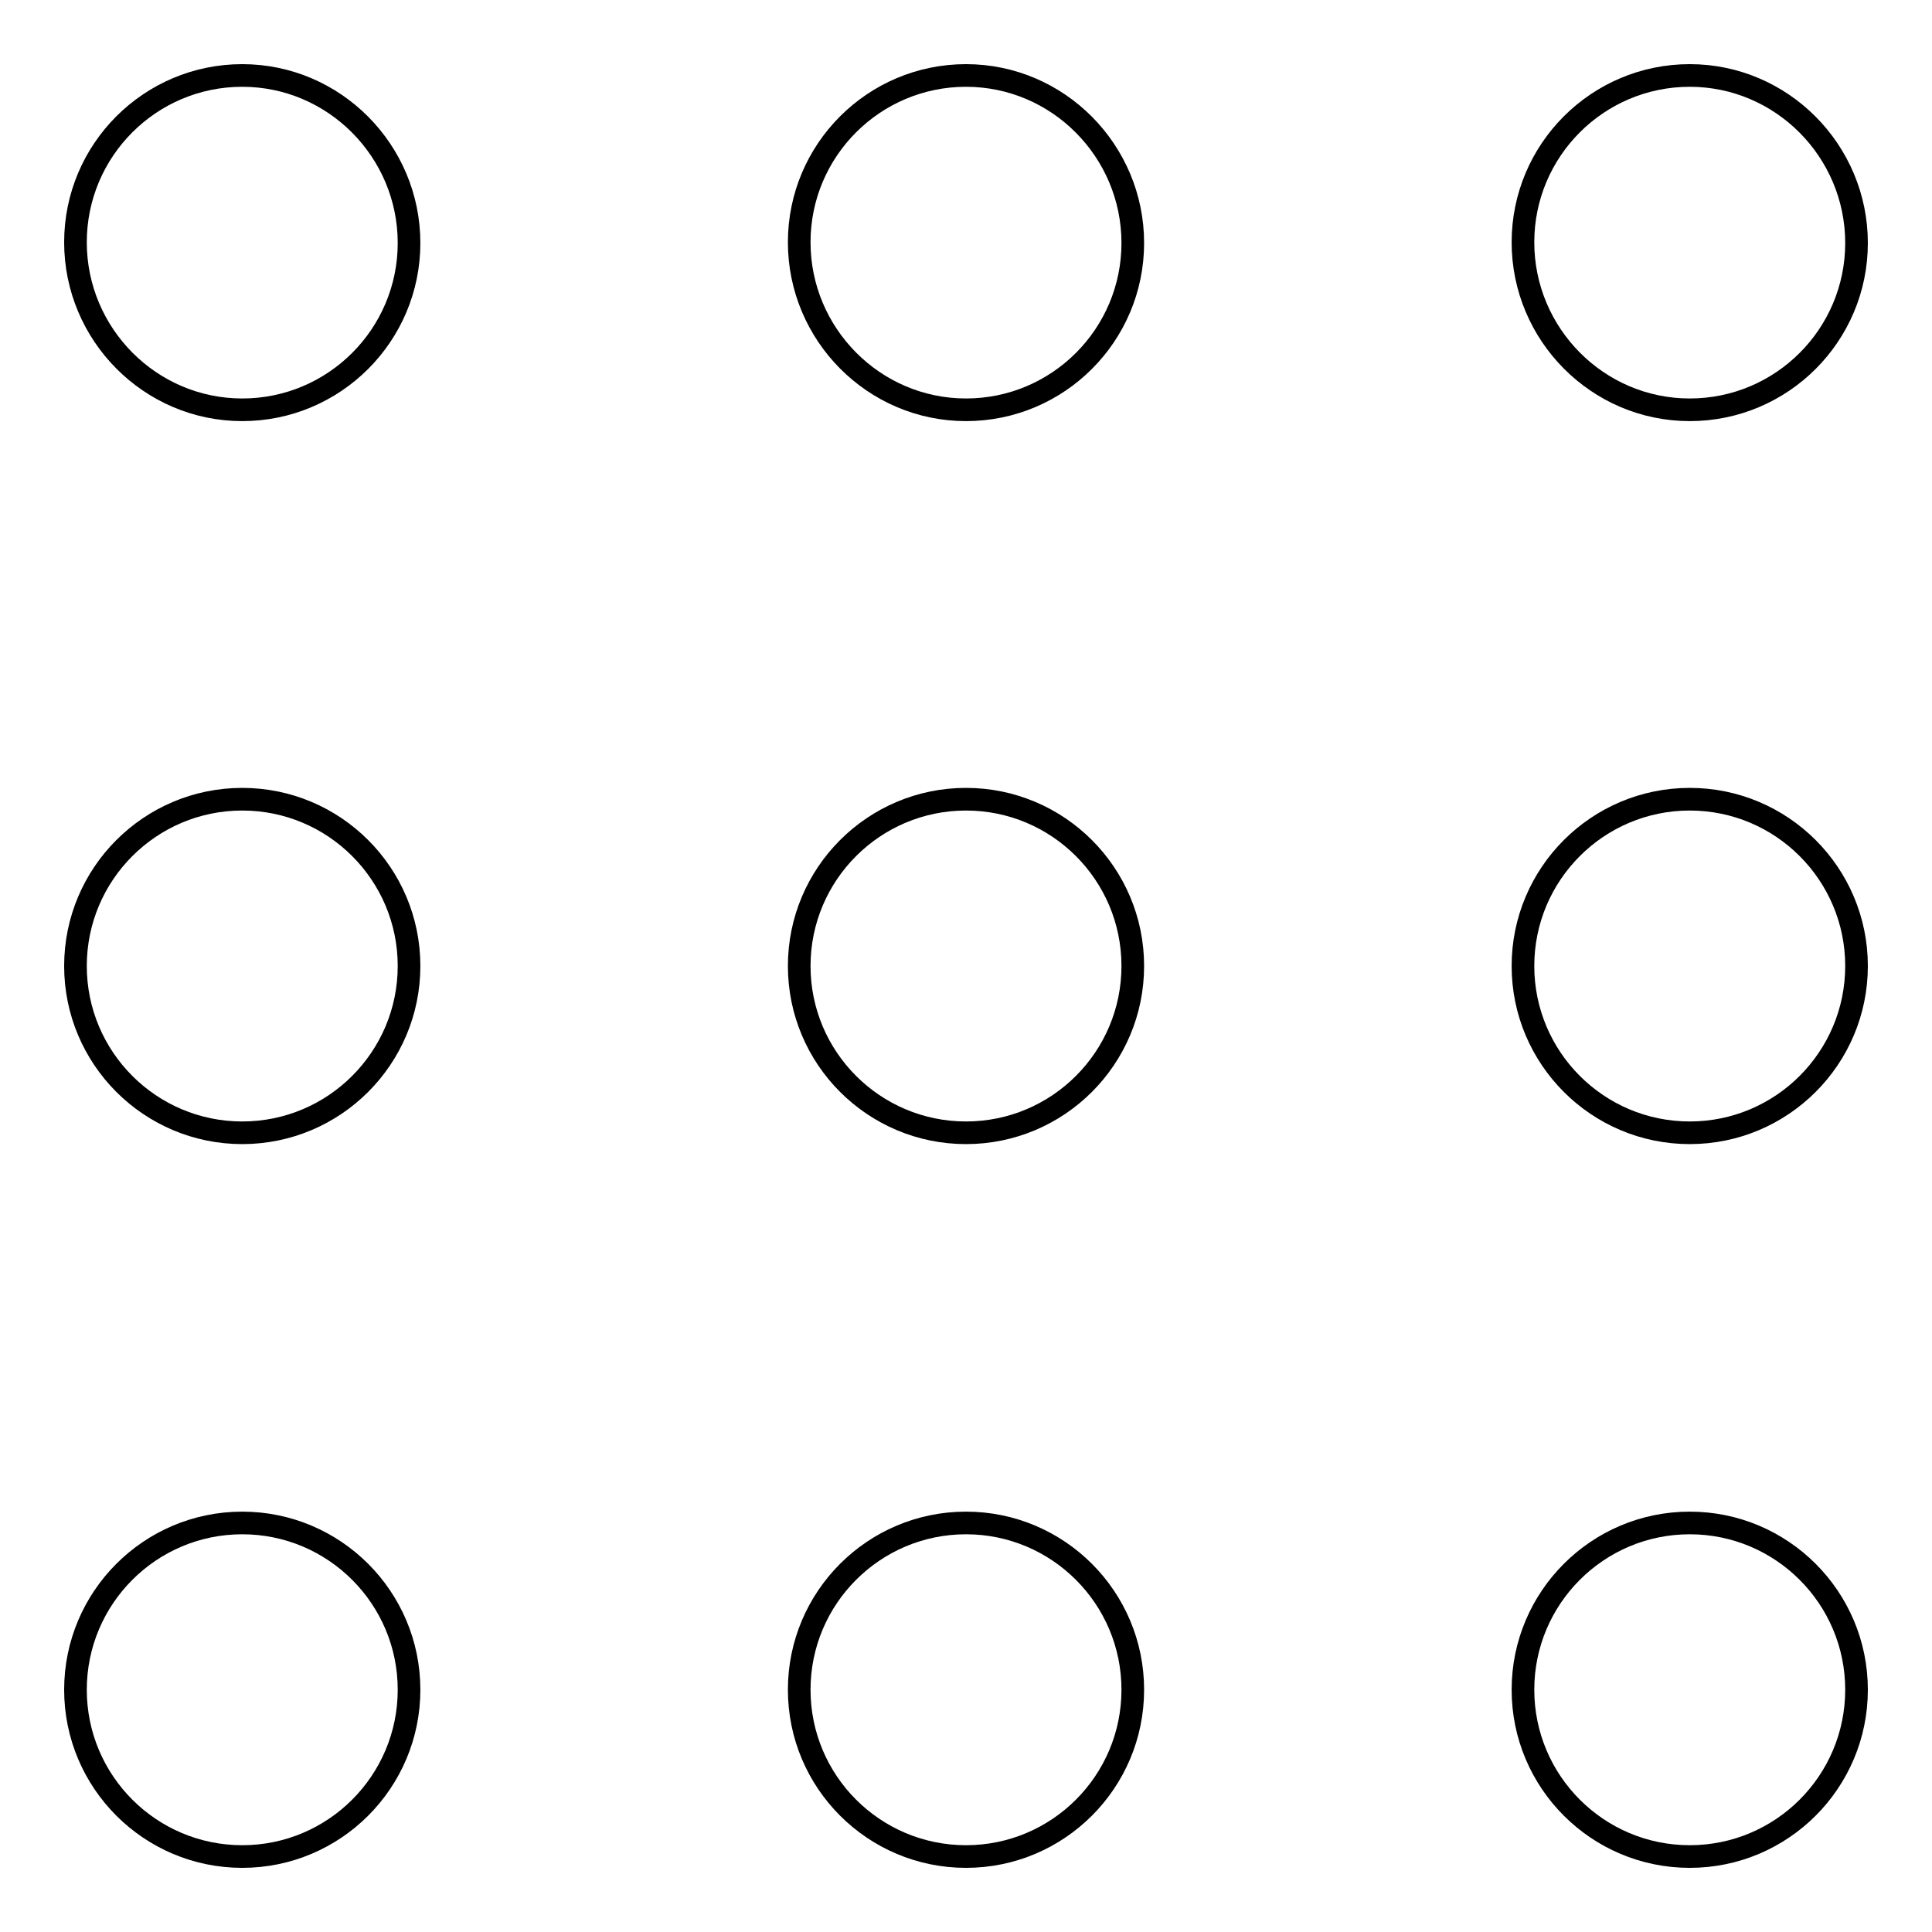 <?xml version="1.0" encoding="utf-8"?>
<!-- Svg Vector Icons : http://www.onlinewebfonts.com/icon -->
<!DOCTYPE svg PUBLIC "-//W3C//DTD SVG 1.1//EN" "http://www.w3.org/Graphics/SVG/1.1/DTD/svg11.dtd">
<svg version="1.1" xmlns="http://www.w3.org/2000/svg" xmlns:xlink="http://www.w3.org/1999/xlink" x="0px" y="0px" viewBox="0 0 256 256" enable-background="new 0 0 256 256" xml:space="preserve">
<g> <path stroke-width="3" fill-opacity="0" stroke="#000000"  d="M223.9,246c12.2,0,22.1-9.9,22.1-22.1s-9.9-22.1-22.1-22.1s-22.1,9.9-22.1,22.1S211.7,246,223.9,246 L223.9,246z M223.9,150.1c12.2,0,22.1-9.9,22.1-22.1c0-12.2-9.9-22.1-22.1-22.1s-22.1,9.9-22.1,22.1 C201.8,140.2,211.7,150.1,223.9,150.1z M223.9,54.3c12.2,0,22.1-9.9,22.1-22.1S236.1,10,223.9,10s-22.1,9.9-22.1,22.1 S211.7,54.3,223.9,54.3z M128,246c12.2,0,22.1-9.9,22.1-22.1s-9.9-22.1-22.1-22.1c-12.2,0-22.1,9.9-22.1,22.1S115.8,246,128,246 L128,246z M128,150.1c12.2,0,22.1-9.9,22.1-22.1c0-12.2-9.9-22.1-22.1-22.1c-12.2,0-22.1,9.9-22.1,22.1 C105.9,140.2,115.8,150.1,128,150.1z M128,54.3c12.2,0,22.1-9.9,22.1-22.1S140.2,10,128,10c-12.2,0-22.1,9.9-22.1,22.1 S115.8,54.3,128,54.3z M32.1,246c12.2,0,22.1-9.9,22.1-22.1s-9.9-22.1-22.1-22.1S10,211.7,10,223.9S19.9,246,32.1,246L32.1,246z  M32.1,150.1c12.2,0,22.1-9.9,22.1-22.1c0-12.2-9.9-22.1-22.1-22.1S10,115.8,10,128C10,140.2,19.9,150.1,32.1,150.1z M32.1,54.3 c12.2,0,22.1-9.9,22.1-22.1S44.3,10,32.1,10S10,19.9,10,32.1S19.9,54.3,32.1,54.3z"/></g>
</svg>